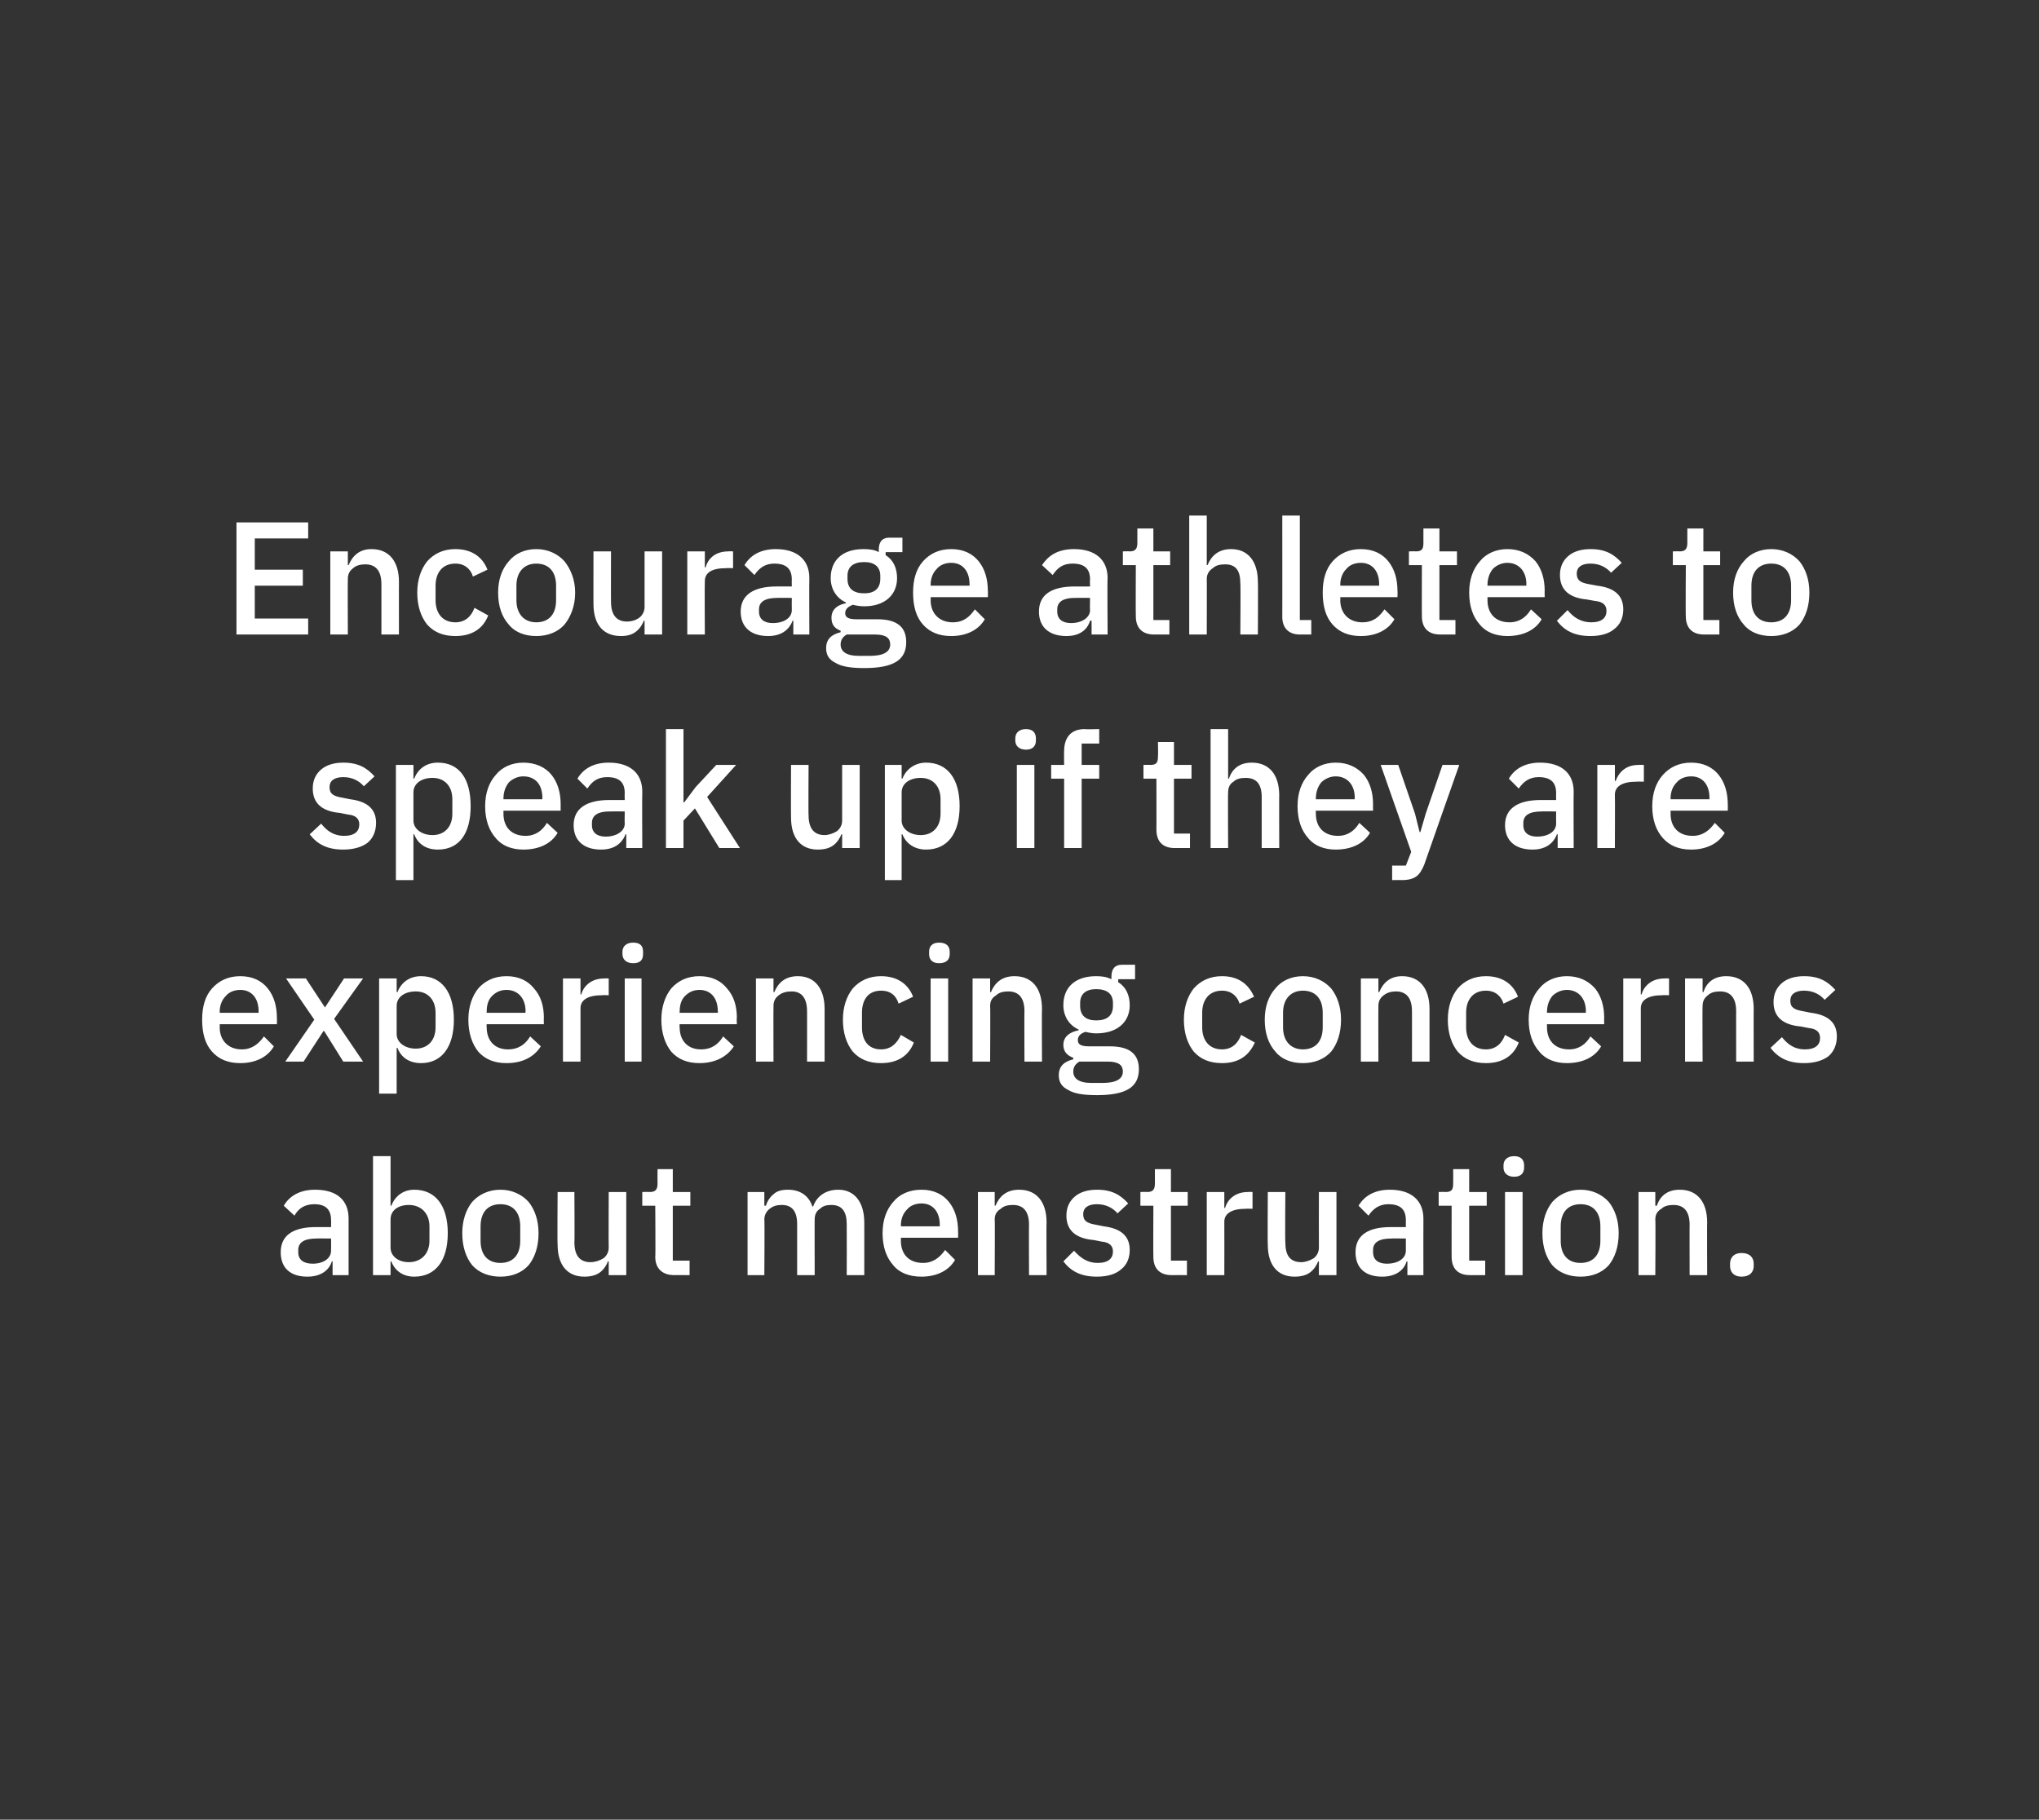 <?xml version="1.0" standalone="no"?><!DOCTYPE svg PUBLIC "-//W3C//DTD SVG 1.1//EN" "http://www.w3.org/Graphics/SVG/1.1/DTD/svg11.dtd"><svg xmlns="http://www.w3.org/2000/svg" version="1.1" width="267.3px" height="238.6px" viewBox="0 -1 267.3 238.6" style="top:-1px"><rect x="0" y="-1" width="267.3" height="238.6" fill="#333333" stroke="none"/>  <desc>Encourage athletes to speak up if they are experiencing concerns about menstruation.</desc>  <defs/>  <g id="Polygon181853">    <path d="M 45.7 158.8 C 45.71 158.84 45.7 166.2 45.7 166.2 L 43.6 166.2 L 43.6 164.4 C 43.6 164.4 43.5 164.36 43.5 164.4 C 43.1 165.7 41.9 166.4 40.3 166.4 C 38 166.4 36.8 165.2 36.8 163.2 C 36.8 161 38.4 159.9 41.4 159.9 C 41.45 159.91 43.4 159.9 43.4 159.9 C 43.4 159.9 43.42 158.99 43.4 159 C 43.4 157.6 42.7 156.9 41.2 156.9 C 39.9 156.9 39.1 157.5 38.6 158.4 C 38.6 158.4 37.2 157.1 37.2 157.1 C 37.9 155.9 39.2 155 41.3 155 C 44.2 155 45.7 156.4 45.7 158.8 Z M 43.4 161.4 C 43.4 161.4 41.49 161.38 41.5 161.4 C 39.9 161.4 39.1 161.9 39.1 162.9 C 39.1 162.9 39.1 163.2 39.1 163.2 C 39.1 164.2 39.8 164.7 41 164.7 C 42.4 164.7 43.4 164 43.4 163 C 43.42 162.96 43.4 161.4 43.4 161.4 Z M 48.9 166.2 L 51.2 166.2 L 51.2 164.4 C 51.2 164.4 51.27 164.38 51.3 164.4 C 51.8 165.7 52.9 166.4 54.3 166.4 C 57.1 166.4 58.7 164.3 58.7 160.7 C 58.7 157.1 57.1 155 54.3 155 C 52.9 155 51.8 155.8 51.3 157.1 C 51.27 157.08 51.2 157.1 51.2 157.1 L 51.2 150.6 L 48.9 150.6 L 48.9 166.2 Z M 51.2 162.6 C 51.2 162.6 51.2 158.9 51.2 158.9 C 51.2 157.7 52.2 157 53.6 157 C 55.2 157 56.3 158.1 56.3 159.8 C 56.3 159.8 56.3 161.7 56.3 161.7 C 56.3 163.4 55.2 164.5 53.6 164.5 C 52.2 164.5 51.2 163.7 51.2 162.6 Z M 69.3 164.9 C 70.1 163.9 70.6 162.5 70.6 160.7 C 70.6 159 70.1 157.6 69.3 156.6 C 68.4 155.6 67.1 155 65.6 155 C 64.1 155 62.8 155.6 61.9 156.6 C 61.1 157.6 60.6 159 60.6 160.7 C 60.6 162.5 61.1 163.9 61.9 164.9 C 62.8 165.9 64.1 166.4 65.6 166.4 C 67.1 166.4 68.4 165.9 69.3 164.9 Z M 63 161.7 C 63 161.7 63 159.8 63 159.8 C 63 157.9 64 156.9 65.6 156.9 C 67.2 156.9 68.2 157.9 68.2 159.8 C 68.2 159.8 68.2 161.7 68.2 161.7 C 68.2 163.6 67.2 164.6 65.6 164.6 C 64 164.6 63 163.6 63 161.7 Z M 79.8 166.2 L 82.1 166.2 L 82.1 155.3 L 79.8 155.3 C 79.8 155.3 79.77 162.58 79.8 162.6 C 79.8 163.2 79.5 163.7 79.1 164 C 78.6 164.3 78 164.5 77.4 164.5 C 76 164.5 75.3 163.6 75.3 161.9 C 75.34 161.93 75.3 155.3 75.3 155.3 L 73.1 155.3 C 73.1 155.3 73.05 162.22 73.1 162.2 C 73.1 164.9 74.4 166.4 76.6 166.4 C 77.5 166.4 78.2 166.2 78.7 165.8 C 79.2 165.4 79.5 164.9 79.7 164.4 C 79.69 164.38 79.8 164.4 79.8 164.4 L 79.8 166.2 Z M 90.4 166.2 L 90.4 164.3 L 88.2 164.3 L 88.2 157.1 L 90.5 157.1 L 90.5 155.3 L 88.2 155.3 L 88.2 152.3 L 86.2 152.3 C 86.2 152.3 86.18 154.2 86.2 154.2 C 86.2 155 85.9 155.3 85.2 155.3 C 85.17 155.27 84.2 155.3 84.2 155.3 L 84.2 157.1 L 85.9 157.1 C 85.9 157.1 85.95 163.82 85.9 163.8 C 85.9 165.3 86.8 166.2 88.4 166.2 C 88.36 166.19 90.4 166.2 90.4 166.2 Z M 100.2 166.2 C 100.2 166.2 100.25 158.86 100.2 158.9 C 100.2 158.3 100.5 157.8 100.9 157.5 C 101.4 157.1 101.9 157 102.5 157 C 103.8 157 104.5 157.8 104.5 159.5 C 104.49 159.53 104.5 166.2 104.5 166.2 L 106.8 166.2 C 106.8 166.2 106.78 158.86 106.8 158.9 C 106.8 158.3 107 157.8 107.5 157.5 C 107.9 157.1 108.4 157 109 157 C 110.4 157 111 157.9 111 159.5 C 111.02 159.53 111 166.2 111 166.2 L 113.3 166.2 C 113.3 166.2 113.31 159.26 113.3 159.3 C 113.3 156.6 112 155 109.9 155 C 108.1 155 107 156 106.6 157.2 C 106.6 157.2 106.5 157.2 106.5 157.2 C 106 155.7 104.8 155 103.3 155 C 102.4 155 101.8 155.2 101.4 155.6 C 100.9 156 100.6 156.5 100.4 157.1 C 100.35 157.08 100.2 157.1 100.2 157.1 L 100.2 155.3 L 98 155.3 L 98 166.2 L 100.2 166.2 Z M 125.2 164.2 C 125.2 164.2 123.9 162.9 123.9 162.9 C 123.2 163.9 122.3 164.6 121 164.6 C 119.1 164.6 118.1 163.4 118.1 161.7 C 118.12 161.67 118.1 161.3 118.1 161.3 L 125.6 161.3 C 125.6 161.3 125.61 160.46 125.6 160.5 C 125.6 158.9 125.2 157.6 124.4 156.6 C 123.6 155.6 122.4 155 120.8 155 C 119.2 155 117.9 155.6 117.1 156.6 C 116.2 157.6 115.7 159 115.7 160.7 C 115.7 162.5 116.2 163.9 117.1 164.9 C 117.9 165.9 119.2 166.4 120.8 166.4 C 122.8 166.4 124.4 165.6 125.2 164.2 Z M 123.2 159.6 C 123.2 159.6 123.2 159.8 123.2 159.8 L 118.1 159.8 C 118.1 159.8 118.12 159.66 118.1 159.7 C 118.1 158.8 118.4 158.1 118.9 157.6 C 119.3 157.1 120 156.8 120.8 156.8 C 122.3 156.8 123.2 157.9 123.2 159.6 Z M 130.4 166.2 C 130.4 166.2 130.44 158.88 130.4 158.9 C 130.4 158.2 130.7 157.8 131.2 157.5 C 131.6 157.1 132.2 157 132.8 157 C 134.2 157 134.9 157.9 134.9 159.6 C 134.87 159.55 134.9 166.2 134.9 166.2 L 137.2 166.2 C 137.2 166.2 137.16 159.26 137.2 159.3 C 137.2 156.6 135.9 155 133.6 155 C 131.9 155 131 155.9 130.5 157.1 C 130.55 157.08 130.4 157.1 130.4 157.1 L 130.4 155.3 L 128.2 155.3 L 128.2 166.2 L 130.4 166.2 Z M 146.9 165.5 C 147.7 164.9 148.1 164 148.1 162.9 C 148.1 161.2 147.1 160.1 144.7 159.8 C 144.7 159.8 143.7 159.6 143.7 159.6 C 142.5 159.4 142 159.1 142 158.2 C 142 157.4 142.6 156.9 143.8 156.9 C 145 156.9 145.9 157.4 146.5 158.1 C 146.5 158.1 147.9 156.8 147.9 156.8 C 146.9 155.7 145.8 155 143.8 155 C 142.6 155 141.6 155.3 140.9 155.9 C 140.2 156.5 139.8 157.3 139.8 158.4 C 139.8 160.4 141.1 161.4 143.4 161.6 C 143.4 161.6 144.4 161.8 144.4 161.8 C 145.5 161.9 145.9 162.4 145.9 163.1 C 145.9 164 145.3 164.6 143.9 164.6 C 142.6 164.6 141.7 164 140.8 163 C 140.8 163 139.4 164.4 139.4 164.4 C 140.4 165.7 141.7 166.4 143.8 166.4 C 145.1 166.4 146.2 166.1 146.9 165.5 Z M 155.6 166.2 L 155.6 164.3 L 153.5 164.3 L 153.5 157.1 L 155.7 157.1 L 155.7 155.3 L 153.5 155.3 L 153.5 152.3 L 151.4 152.3 C 151.4 152.3 151.4 154.2 151.4 154.2 C 151.4 155 151.1 155.3 150.4 155.3 C 150.39 155.27 149.5 155.3 149.5 155.3 L 149.5 157.1 L 151.2 157.1 C 151.2 157.1 151.17 163.82 151.2 163.8 C 151.2 165.3 152 166.2 153.6 166.2 C 153.59 166.19 155.6 166.2 155.6 166.2 Z M 160.5 166.2 C 160.5 166.2 160.52 159.22 160.5 159.2 C 160.5 158.1 161.5 157.5 163.3 157.5 C 163.33 157.47 164.2 157.5 164.2 157.5 L 164.2 155.3 C 164.2 155.3 163.62 155.27 163.6 155.3 C 161.9 155.3 160.9 156.3 160.6 157.4 C 160.62 157.37 160.5 157.4 160.5 157.4 L 160.5 155.3 L 158.2 155.3 L 158.2 166.2 L 160.5 166.2 Z M 172.9 166.2 L 175.2 166.2 L 175.2 155.3 L 172.9 155.3 C 172.9 155.3 172.88 162.58 172.9 162.6 C 172.9 163.2 172.6 163.7 172.2 164 C 171.7 164.3 171.1 164.5 170.6 164.5 C 169.1 164.5 168.5 163.6 168.5 161.9 C 168.45 161.93 168.5 155.3 168.5 155.3 L 166.2 155.3 C 166.2 155.3 166.16 162.22 166.2 162.2 C 166.2 164.9 167.5 166.4 169.7 166.4 C 170.6 166.4 171.3 166.2 171.8 165.8 C 172.3 165.4 172.6 164.9 172.8 164.4 C 172.8 164.38 172.9 164.4 172.9 164.4 L 172.9 166.2 Z M 186.6 158.8 C 186.58 158.84 186.6 166.2 186.6 166.2 L 184.5 166.2 L 184.5 164.4 C 184.5 164.4 184.37 164.36 184.4 164.4 C 184 165.7 182.8 166.4 181.2 166.4 C 178.9 166.4 177.7 165.2 177.7 163.2 C 177.7 161 179.3 159.9 182.3 159.9 C 182.31 159.91 184.3 159.9 184.3 159.9 C 184.3 159.9 184.29 158.99 184.3 159 C 184.3 157.6 183.6 156.9 182 156.9 C 180.8 156.9 180 157.5 179.4 158.4 C 179.4 158.4 178.1 157.1 178.1 157.1 C 178.8 155.9 180.1 155 182.2 155 C 185 155 186.6 156.4 186.6 158.8 Z M 184.3 161.4 C 184.3 161.4 182.35 161.38 182.4 161.4 C 180.8 161.4 180 161.9 180 162.9 C 180 162.9 180 163.2 180 163.2 C 180 164.2 180.7 164.7 181.8 164.7 C 183.3 164.7 184.3 164 184.3 163 C 184.29 162.96 184.3 161.4 184.3 161.4 Z M 194.7 166.2 L 194.7 164.3 L 192.6 164.3 L 192.6 157.1 L 194.9 157.1 L 194.9 155.3 L 192.6 155.3 L 192.6 152.3 L 190.5 152.3 C 190.5 152.3 190.52 154.2 190.5 154.2 C 190.5 155 190.3 155.3 189.5 155.3 C 189.52 155.27 188.6 155.3 188.6 155.3 L 188.6 157.1 L 190.3 157.1 C 190.3 157.1 190.29 163.82 190.3 163.8 C 190.3 165.3 191.1 166.2 192.7 166.2 C 192.71 166.19 194.7 166.2 194.7 166.2 Z M 199.8 152.1 C 199.8 152.1 199.8 151.8 199.8 151.8 C 199.8 151.1 199.4 150.6 198.5 150.6 C 197.6 150.6 197.1 151.1 197.1 151.8 C 197.1 151.8 197.1 152.1 197.1 152.1 C 197.1 152.8 197.6 153.3 198.5 153.3 C 199.4 153.3 199.8 152.8 199.8 152.1 Z M 197.3 166.2 L 199.6 166.2 L 199.6 155.3 L 197.3 155.3 L 197.3 166.2 Z M 210.9 164.9 C 211.7 163.9 212.2 162.5 212.2 160.7 C 212.2 159 211.7 157.6 210.9 156.6 C 210 155.6 208.7 155 207.2 155 C 205.7 155 204.4 155.6 203.5 156.6 C 202.7 157.6 202.2 159 202.2 160.7 C 202.2 162.5 202.7 163.9 203.5 164.9 C 204.4 165.9 205.7 166.4 207.2 166.4 C 208.7 166.4 210 165.9 210.9 164.9 Z M 204.6 161.7 C 204.6 161.7 204.6 159.8 204.6 159.8 C 204.6 157.9 205.6 156.9 207.2 156.9 C 208.8 156.9 209.8 157.9 209.8 159.8 C 209.8 159.8 209.8 161.7 209.8 161.7 C 209.8 163.6 208.8 164.6 207.2 164.6 C 205.6 164.6 204.6 163.6 204.6 161.7 Z M 217 166.2 C 217 166.2 217.05 158.88 217 158.9 C 217 158.2 217.3 157.8 217.8 157.5 C 218.2 157.1 218.8 157 219.4 157 C 220.8 157 221.5 157.9 221.5 159.6 C 221.48 159.55 221.5 166.2 221.5 166.2 L 223.8 166.2 C 223.8 166.2 223.77 159.26 223.8 159.3 C 223.8 156.6 222.5 155 220.2 155 C 218.5 155 217.6 155.9 217.2 157.1 C 217.15 157.08 217 157.1 217 157.1 L 217 155.3 L 214.8 155.3 L 214.8 166.2 L 217 166.2 Z M 229.9 165 C 229.9 165 229.9 164.7 229.9 164.7 C 229.9 163.9 229.4 163.3 228.3 163.3 C 227.3 163.3 226.8 163.9 226.8 164.7 C 226.8 164.7 226.8 165 226.8 165 C 226.8 165.8 227.3 166.4 228.3 166.4 C 229.4 166.4 229.9 165.8 229.9 165 Z " stroke="none" fill="#fff"/>  </g>  <g id="Polygon181852">    <path d="M 35.9 136.2 C 35.9 136.2 34.6 134.9 34.6 134.9 C 33.9 135.9 33 136.6 31.7 136.6 C 29.9 136.6 28.8 135.4 28.8 133.7 C 28.83 133.67 28.8 133.3 28.8 133.3 L 36.3 133.3 C 36.3 133.3 36.32 132.46 36.3 132.5 C 36.3 130.9 35.9 129.6 35.1 128.6 C 34.3 127.6 33.1 127 31.5 127 C 29.9 127 28.7 127.6 27.8 128.6 C 26.9 129.6 26.5 131 26.5 132.7 C 26.5 134.5 26.9 135.9 27.8 136.9 C 28.7 137.9 29.9 138.4 31.5 138.4 C 33.5 138.4 35.1 137.6 35.9 136.2 Z M 33.9 131.6 C 33.91 131.6 33.9 131.8 33.9 131.8 L 28.8 131.8 C 28.8 131.8 28.83 131.66 28.8 131.7 C 28.8 130.8 29.1 130.1 29.6 129.6 C 30 129.1 30.7 128.8 31.5 128.8 C 33 128.8 33.9 129.9 33.9 131.6 Z M 39.8 138.2 L 42.4 134.2 L 42.5 134.2 L 45 138.2 L 47.6 138.2 L 43.8 132.6 L 47.6 127.3 L 45.1 127.3 L 42.6 131.1 L 42.6 131.1 L 40.1 127.3 L 37.5 127.3 L 41.2 132.7 L 37.4 138.2 L 39.8 138.2 Z M 49.7 142.4 L 52 142.4 L 52 136.4 C 52 136.4 52.09 136.38 52.1 136.4 C 52.6 137.7 53.7 138.4 55.2 138.4 C 57.9 138.4 59.5 136.3 59.5 132.7 C 59.5 129.1 57.9 127 55.2 127 C 53.7 127 52.6 127.8 52.1 129.1 C 52.09 129.08 52 129.1 52 129.1 L 52 127.3 L 49.7 127.3 L 49.7 142.4 Z M 52 134.6 C 52 134.6 52 130.9 52 130.9 C 52 129.7 53.1 129 54.5 129 C 56.1 129 57.1 130.1 57.1 131.8 C 57.1 131.8 57.1 133.7 57.1 133.7 C 57.1 135.4 56.1 136.5 54.5 136.5 C 53.1 136.5 52 135.7 52 134.6 Z M 70.9 136.2 C 70.9 136.2 69.5 134.9 69.5 134.9 C 68.9 135.9 68 136.6 66.6 136.6 C 64.8 136.6 63.8 135.4 63.8 133.7 C 63.77 133.67 63.8 133.3 63.8 133.3 L 71.3 133.3 C 71.3 133.3 71.27 132.46 71.3 132.5 C 71.3 130.9 70.9 129.6 70 128.6 C 69.2 127.6 68 127 66.4 127 C 64.8 127 63.6 127.6 62.7 128.6 C 61.9 129.6 61.4 131 61.4 132.7 C 61.4 134.5 61.9 135.9 62.7 136.9 C 63.6 137.9 64.8 138.4 66.4 138.4 C 68.5 138.4 70 137.6 70.9 136.2 Z M 68.9 131.6 C 68.85 131.6 68.9 131.8 68.9 131.8 L 63.8 131.8 C 63.8 131.8 63.77 131.66 63.8 131.7 C 63.8 130.8 64 130.1 64.5 129.6 C 65 129.1 65.6 128.8 66.4 128.8 C 67.9 128.8 68.9 129.9 68.9 131.6 Z M 76.1 138.2 C 76.1 138.2 76.1 131.22 76.1 131.2 C 76.1 130.1 77.1 129.5 78.9 129.5 C 78.91 129.47 79.8 129.5 79.8 129.5 L 79.8 127.3 C 79.8 127.3 79.2 127.27 79.2 127.3 C 77.5 127.3 76.5 128.3 76.2 129.4 C 76.2 129.37 76.1 129.4 76.1 129.4 L 76.1 127.3 L 73.8 127.3 L 73.8 138.2 L 76.1 138.2 Z M 84.3 124.1 C 84.3 124.1 84.3 123.8 84.3 123.8 C 84.3 123.1 84 122.6 83 122.6 C 82.1 122.6 81.6 123.1 81.6 123.8 C 81.6 123.8 81.6 124.1 81.6 124.1 C 81.6 124.8 82.1 125.3 83 125.3 C 84 125.3 84.3 124.8 84.3 124.1 Z M 81.9 138.2 L 84.1 138.2 L 84.1 127.3 L 81.9 127.3 L 81.9 138.2 Z M 96.2 136.2 C 96.2 136.2 94.8 134.9 94.8 134.9 C 94.2 135.9 93.3 136.6 91.9 136.6 C 90.1 136.6 89.1 135.4 89.1 133.7 C 89.05 133.67 89.1 133.3 89.1 133.3 L 96.6 133.3 C 96.6 133.3 96.55 132.46 96.6 132.5 C 96.6 130.9 96.2 129.6 95.3 128.6 C 94.5 127.6 93.3 127 91.7 127 C 90.1 127 88.9 127.6 88 128.6 C 87.2 129.6 86.7 131 86.7 132.7 C 86.7 134.5 87.2 135.9 88 136.9 C 88.9 137.9 90.1 138.4 91.7 138.4 C 93.7 138.4 95.3 137.6 96.2 136.2 Z M 94.1 131.6 C 94.14 131.6 94.1 131.8 94.1 131.8 L 89.1 131.8 C 89.1 131.8 89.05 131.66 89.1 131.7 C 89.1 130.8 89.3 130.1 89.8 129.6 C 90.3 129.1 90.9 128.8 91.7 128.8 C 93.2 128.8 94.1 129.9 94.1 131.6 Z M 101.4 138.2 C 101.4 138.2 101.38 130.88 101.4 130.9 C 101.4 130.2 101.7 129.8 102.1 129.5 C 102.6 129.1 103.2 129 103.8 129 C 105.1 129 105.8 129.9 105.8 131.6 C 105.81 131.55 105.8 138.2 105.8 138.2 L 108.1 138.2 C 108.1 138.2 108.1 131.26 108.1 131.3 C 108.1 128.6 106.8 127 104.6 127 C 102.9 127 102 127.9 101.5 129.1 C 101.49 129.08 101.4 129.1 101.4 129.1 L 101.4 127.3 L 99.1 127.3 L 99.1 138.2 L 101.4 138.2 Z M 119.8 135.7 C 119.8 135.7 118.1 134.7 118.1 134.7 C 117.6 135.8 116.8 136.6 115.5 136.6 C 113.8 136.6 113 135.4 113 133.7 C 113 133.7 113 131.8 113 131.8 C 113 130.1 113.8 128.9 115.5 128.9 C 116.8 128.9 117.5 129.6 117.8 130.6 C 117.8 130.6 119.7 129.7 119.7 129.7 C 119.1 128.1 117.7 127 115.5 127 C 113.9 127 112.7 127.6 111.8 128.6 C 111 129.6 110.5 131 110.5 132.7 C 110.5 134.5 111 135.9 111.8 136.9 C 112.7 137.9 113.9 138.4 115.5 138.4 C 117.6 138.4 119.1 137.5 119.8 135.7 Z M 124.5 124.1 C 124.5 124.1 124.5 123.8 124.5 123.8 C 124.5 123.1 124.1 122.6 123.1 122.6 C 122.2 122.6 121.8 123.1 121.8 123.8 C 121.8 123.8 121.8 124.1 121.8 124.1 C 121.8 124.8 122.2 125.3 123.1 125.3 C 124.1 125.3 124.5 124.8 124.5 124.1 Z M 122 138.2 L 124.3 138.2 L 124.3 127.3 L 122 127.3 L 122 138.2 Z M 129.8 138.2 C 129.8 138.2 129.84 130.88 129.8 130.9 C 129.8 130.2 130.1 129.8 130.6 129.5 C 131 129.1 131.6 129 132.2 129 C 133.6 129 134.3 129.9 134.3 131.6 C 134.27 131.55 134.3 138.2 134.3 138.2 L 136.6 138.2 C 136.6 138.2 136.56 131.26 136.6 131.3 C 136.6 128.6 135.3 127 133 127 C 131.3 127 130.4 127.9 129.9 129.1 C 129.94 129.08 129.8 129.1 129.8 129.1 L 129.8 127.3 L 127.5 127.3 L 127.5 138.2 L 129.8 138.2 Z M 145.5 136.2 C 145.5 136.2 142.8 136.2 142.8 136.2 C 141.8 136.2 141.3 136 141.3 135.4 C 141.3 134.8 141.7 134.5 142.3 134.3 C 142.7 134.4 143.2 134.5 143.7 134.5 C 146.5 134.5 148.1 133 148.1 130.8 C 148.1 129.5 147.6 128.4 146.6 127.8 C 146.57 127.79 146.6 127.4 146.6 127.4 L 148.8 127.4 L 148.8 125.5 C 148.8 125.5 147.12 125.51 147.1 125.5 C 146.1 125.5 145.7 126.1 145.7 127.1 C 145.7 127.1 145.7 127.4 145.7 127.4 C 145.1 127.1 144.5 127 143.7 127 C 140.9 127 139.4 128.5 139.4 130.8 C 139.4 132.2 140.1 133.4 141.4 134 C 141.4 134 141.4 134.1 141.4 134.1 C 140.3 134.3 139.4 134.9 139.4 136 C 139.4 136.9 139.9 137.4 140.7 137.7 C 140.7 137.7 140.7 137.9 140.7 137.9 C 139.5 138.2 138.8 138.8 138.8 140 C 138.8 140.9 139.2 141.5 140 141.9 C 140.8 142.4 142 142.6 143.8 142.6 C 147.7 142.6 149.3 141.5 149.3 139.2 C 149.3 137.3 148.2 136.2 145.5 136.2 Z M 144.5 141 C 144.5 141 143.1 141 143.1 141 C 141.4 141 140.7 140.4 140.7 139.5 C 140.7 138.9 141 138.5 141.5 138.2 C 141.5 138.2 145.2 138.2 145.2 138.2 C 146.7 138.2 147.2 138.7 147.2 139.5 C 147.2 140.5 146.3 141 144.5 141 Z M 141.6 130.9 C 141.6 130.9 141.6 130.5 141.6 130.5 C 141.6 129.3 142.4 128.7 143.7 128.7 C 145.1 128.7 145.9 129.3 145.9 130.5 C 145.9 130.5 145.9 130.9 145.9 130.9 C 145.9 132.2 145.1 132.8 143.7 132.8 C 142.4 132.8 141.6 132.2 141.6 130.9 Z M 164.5 135.7 C 164.5 135.7 162.7 134.7 162.7 134.7 C 162.3 135.8 161.5 136.6 160.2 136.6 C 158.5 136.6 157.6 135.4 157.6 133.7 C 157.6 133.7 157.6 131.8 157.6 131.8 C 157.6 130.1 158.5 128.9 160.2 128.9 C 161.4 128.9 162.2 129.6 162.5 130.6 C 162.5 130.6 164.4 129.7 164.4 129.7 C 163.7 128.1 162.4 127 160.2 127 C 158.6 127 157.4 127.6 156.5 128.6 C 155.7 129.6 155.2 131 155.2 132.7 C 155.2 134.5 155.7 135.9 156.5 136.9 C 157.4 137.9 158.6 138.4 160.2 138.4 C 162.3 138.4 163.7 137.5 164.5 135.7 Z M 174.5 136.9 C 175.3 135.9 175.8 134.5 175.8 132.7 C 175.8 131 175.3 129.6 174.5 128.6 C 173.6 127.6 172.3 127 170.8 127 C 169.3 127 168 127.6 167.2 128.6 C 166.3 129.6 165.8 131 165.8 132.7 C 165.8 134.5 166.3 135.9 167.2 136.9 C 168 137.9 169.3 138.4 170.8 138.4 C 172.3 138.4 173.6 137.9 174.5 136.9 Z M 168.2 133.7 C 168.2 133.7 168.2 131.8 168.2 131.8 C 168.2 129.9 169.3 128.9 170.8 128.9 C 172.4 128.9 173.4 129.9 173.4 131.8 C 173.4 131.8 173.4 133.7 173.4 133.7 C 173.4 135.6 172.4 136.6 170.8 136.6 C 169.3 136.6 168.2 135.6 168.2 133.7 Z M 180.7 138.2 C 180.7 138.2 180.68 130.88 180.7 130.9 C 180.7 130.2 181 129.8 181.4 129.5 C 181.9 129.1 182.5 129 183 129 C 184.4 129 185.1 129.9 185.1 131.6 C 185.11 131.55 185.1 138.2 185.1 138.2 L 187.4 138.2 C 187.4 138.2 187.4 131.26 187.4 131.3 C 187.4 128.6 186.1 127 183.8 127 C 182.2 127 181.3 127.9 180.8 129.1 C 180.78 129.08 180.7 129.1 180.7 129.1 L 180.7 127.3 L 178.4 127.3 L 178.4 138.2 L 180.7 138.2 Z M 199.1 135.7 C 199.1 135.7 197.3 134.7 197.3 134.7 C 196.9 135.8 196.1 136.6 194.8 136.6 C 193.1 136.6 192.2 135.4 192.2 133.7 C 192.2 133.7 192.2 131.8 192.2 131.8 C 192.2 130.1 193.1 128.9 194.8 128.9 C 196 128.9 196.8 129.6 197.1 130.6 C 197.1 130.6 199 129.7 199 129.7 C 198.4 128.1 197 127 194.8 127 C 193.2 127 192 127.6 191.1 128.6 C 190.3 129.6 189.8 131 189.8 132.7 C 189.8 134.5 190.3 135.9 191.1 136.9 C 192 137.9 193.2 138.4 194.8 138.4 C 196.9 138.4 198.4 137.5 199.1 135.7 Z M 209.9 136.2 C 209.9 136.2 208.5 134.9 208.5 134.9 C 207.9 135.9 207 136.6 205.7 136.6 C 203.8 136.6 202.8 135.4 202.8 133.7 C 202.79 133.67 202.8 133.3 202.8 133.3 L 210.3 133.3 C 210.3 133.3 210.28 132.46 210.3 132.5 C 210.3 130.9 209.9 129.6 209.1 128.6 C 208.2 127.6 207 127 205.4 127 C 203.9 127 202.6 127.6 201.8 128.6 C 200.9 129.6 200.4 131 200.4 132.7 C 200.4 134.5 200.9 135.9 201.8 136.9 C 202.6 137.9 203.9 138.4 205.4 138.4 C 207.5 138.4 209.1 137.6 209.9 136.2 Z M 207.9 131.6 C 207.87 131.6 207.9 131.8 207.9 131.8 L 202.8 131.8 C 202.8 131.8 202.79 131.66 202.8 131.7 C 202.8 130.8 203.1 130.1 203.5 129.6 C 204 129.1 204.7 128.8 205.4 128.8 C 206.9 128.8 207.9 129.9 207.9 131.6 Z M 215.1 138.2 C 215.1 138.2 215.11 131.22 215.1 131.2 C 215.1 130.1 216.1 129.5 217.9 129.5 C 217.93 129.47 218.8 129.5 218.8 129.5 L 218.8 127.3 C 218.8 127.3 218.22 127.27 218.2 127.3 C 216.5 127.3 215.5 128.3 215.2 129.4 C 215.22 129.37 215.1 129.4 215.1 129.4 L 215.1 127.3 L 212.8 127.3 L 212.8 138.2 L 215.1 138.2 Z M 223.2 138.2 C 223.2 138.2 223.16 130.88 223.2 130.9 C 223.2 130.2 223.5 129.8 223.9 129.5 C 224.3 129.1 224.9 129 225.5 129 C 226.9 129 227.6 129.9 227.6 131.6 C 227.59 131.55 227.6 138.2 227.6 138.2 L 229.9 138.2 C 229.9 138.2 229.88 131.26 229.9 131.3 C 229.9 128.6 228.6 127 226.3 127 C 224.6 127 223.7 127.9 223.3 129.1 C 223.26 129.08 223.2 129.1 223.2 129.1 L 223.2 127.3 L 220.9 127.3 L 220.9 138.2 L 223.2 138.2 Z M 239.7 137.5 C 240.4 136.9 240.8 136 240.8 134.9 C 240.8 133.2 239.8 132.1 237.4 131.8 C 237.4 131.8 236.4 131.6 236.4 131.6 C 235.2 131.4 234.7 131.1 234.7 130.2 C 234.7 129.4 235.3 128.9 236.5 128.9 C 237.7 128.9 238.6 129.4 239.2 130.1 C 239.2 130.1 240.6 128.8 240.6 128.8 C 239.6 127.7 238.5 127 236.5 127 C 235.3 127 234.3 127.3 233.6 127.9 C 232.9 128.5 232.5 129.3 232.5 130.4 C 232.5 132.4 233.8 133.4 236.1 133.6 C 236.1 133.6 237.1 133.8 237.1 133.8 C 238.2 133.9 238.6 134.4 238.6 135.1 C 238.6 136 238 136.6 236.6 136.6 C 235.3 136.6 234.4 136 233.6 135 C 233.6 135 232.1 136.4 232.1 136.4 C 233.1 137.7 234.4 138.4 236.5 138.4 C 237.8 138.4 238.9 138.1 239.7 137.5 Z " stroke="none" fill="#fff"/>  </g>  <g id="Polygon181851">    <path d="M 48.2 109.5 C 48.9 108.9 49.3 108 49.3 106.9 C 49.3 105.2 48.3 104.1 45.9 103.8 C 45.9 103.8 44.9 103.6 44.9 103.6 C 43.7 103.4 43.2 103.1 43.2 102.2 C 43.2 101.4 43.8 100.9 45 100.9 C 46.2 100.9 47.1 101.4 47.7 102.1 C 47.7 102.1 49.1 100.8 49.1 100.8 C 48.1 99.7 47 99 45 99 C 43.8 99 42.8 99.3 42.1 99.9 C 41.4 100.5 41 101.3 41 102.4 C 41 104.4 42.3 105.4 44.6 105.6 C 44.6 105.6 45.6 105.8 45.6 105.8 C 46.7 105.9 47.1 106.4 47.1 107.1 C 47.1 108 46.5 108.6 45.1 108.6 C 43.8 108.6 42.9 108 42.1 107 C 42.1 107 40.6 108.4 40.6 108.4 C 41.6 109.7 42.9 110.4 45 110.4 C 46.3 110.4 47.4 110.1 48.2 109.5 Z M 51.9 114.4 L 54.2 114.4 L 54.2 108.4 C 54.2 108.4 54.32 108.38 54.3 108.4 C 54.8 109.7 55.9 110.4 57.4 110.4 C 60.2 110.4 61.7 108.3 61.7 104.7 C 61.7 101.1 60.2 99 57.4 99 C 55.9 99 54.8 99.8 54.3 101.1 C 54.32 101.08 54.2 101.1 54.2 101.1 L 54.2 99.3 L 51.9 99.3 L 51.9 114.4 Z M 54.2 106.6 C 54.2 106.6 54.2 102.9 54.2 102.9 C 54.2 101.7 55.3 101 56.7 101 C 58.3 101 59.3 102.1 59.3 103.8 C 59.3 103.8 59.3 105.7 59.3 105.7 C 59.3 107.4 58.3 108.5 56.7 108.5 C 55.3 108.5 54.2 107.7 54.2 106.6 Z M 73.1 108.2 C 73.1 108.2 71.7 106.9 71.7 106.9 C 71.1 107.9 70.2 108.6 68.9 108.6 C 67 108.6 66 107.4 66 105.7 C 66 105.67 66 105.3 66 105.3 L 73.5 105.3 C 73.5 105.3 73.49 104.46 73.5 104.5 C 73.5 102.9 73.1 101.6 72.3 100.6 C 71.5 99.6 70.2 99 68.6 99 C 67.1 99 65.8 99.6 65 100.6 C 64.1 101.6 63.6 103 63.6 104.7 C 63.6 106.5 64.1 107.9 65 108.9 C 65.8 109.9 67.1 110.4 68.6 110.4 C 70.7 110.4 72.3 109.6 73.1 108.2 Z M 71.1 103.6 C 71.08 103.6 71.1 103.8 71.1 103.8 L 66 103.8 C 66 103.8 66 103.66 66 103.7 C 66 102.8 66.3 102.1 66.7 101.6 C 67.2 101.1 67.9 100.8 68.6 100.8 C 70.2 100.8 71.1 101.9 71.1 103.6 Z M 84.2 102.8 C 84.16 102.84 84.2 110.2 84.2 110.2 L 82.1 110.2 L 82.1 108.4 C 82.1 108.4 81.96 108.36 82 108.4 C 81.5 109.7 80.4 110.4 78.8 110.4 C 76.5 110.4 75.2 109.2 75.2 107.2 C 75.2 105 76.9 103.9 79.9 103.9 C 79.9 103.91 81.9 103.9 81.9 103.9 C 81.9 103.9 81.87 102.99 81.9 103 C 81.9 101.6 81.2 100.9 79.6 100.9 C 78.3 100.9 77.6 101.5 77 102.4 C 77 102.4 75.7 101.1 75.7 101.1 C 76.4 99.9 77.7 99 79.8 99 C 82.6 99 84.2 100.4 84.2 102.8 Z M 81.9 105.4 C 81.9 105.4 79.94 105.38 79.9 105.4 C 78.4 105.4 77.6 105.9 77.6 106.9 C 77.6 106.9 77.6 107.2 77.6 107.2 C 77.6 108.2 78.3 108.7 79.4 108.7 C 80.8 108.7 81.9 108 81.9 107 C 81.87 106.96 81.9 105.4 81.9 105.4 Z M 87.3 110.2 L 89.6 110.2 L 89.6 106.6 L 91.1 105 L 94.3 110.2 L 97 110.2 L 92.7 103.5 L 96.5 99.3 L 93.9 99.3 L 91.2 102.2 L 89.7 104.2 L 89.6 104.2 L 89.6 94.6 L 87.3 94.6 L 87.3 110.2 Z M 110.4 110.2 L 112.7 110.2 L 112.7 99.3 L 110.4 99.3 C 110.4 99.3 110.39 106.58 110.4 106.6 C 110.4 107.2 110.1 107.7 109.7 108 C 109.2 108.3 108.6 108.5 108.1 108.5 C 106.7 108.5 106 107.6 106 105.9 C 105.96 105.93 106 99.3 106 99.3 L 103.7 99.3 C 103.7 99.3 103.67 106.22 103.7 106.2 C 103.7 108.9 105 110.4 107.2 110.4 C 108.1 110.4 108.8 110.2 109.3 109.8 C 109.8 109.4 110.1 108.9 110.3 108.4 C 110.3 108.38 110.4 108.4 110.4 108.4 L 110.4 110.2 Z M 116 114.4 L 118.2 114.4 L 118.2 108.4 C 118.2 108.4 118.35 108.38 118.3 108.4 C 118.8 109.7 120 110.4 121.4 110.4 C 124.2 110.4 125.8 108.3 125.8 104.7 C 125.8 101.1 124.2 99 121.4 99 C 120 99 118.8 99.8 118.3 101.1 C 118.35 101.08 118.2 101.1 118.2 101.1 L 118.2 99.3 L 116 99.3 L 116 114.4 Z M 118.2 106.6 C 118.2 106.6 118.2 102.9 118.2 102.9 C 118.2 101.7 119.3 101 120.7 101 C 122.3 101 123.3 102.1 123.3 103.8 C 123.3 103.8 123.3 105.7 123.3 105.7 C 123.3 107.4 122.3 108.5 120.7 108.5 C 119.3 108.5 118.2 107.7 118.2 106.6 Z M 135.8 96.1 C 135.8 96.1 135.8 95.8 135.8 95.8 C 135.8 95.1 135.4 94.6 134.5 94.6 C 133.6 94.6 133.1 95.1 133.1 95.8 C 133.1 95.8 133.1 96.1 133.1 96.1 C 133.1 96.8 133.6 97.3 134.5 97.3 C 135.4 97.3 135.8 96.8 135.8 96.1 Z M 133.3 110.2 L 135.6 110.2 L 135.6 99.3 L 133.3 99.3 L 133.3 110.2 Z M 139.5 110.2 L 141.8 110.2 L 141.8 101.1 L 144.1 101.1 L 144.1 99.3 L 141.8 99.3 L 141.8 96.5 L 144.1 96.5 L 144.1 94.6 C 144.1 94.6 142.25 94.65 142.2 94.6 C 140.4 94.6 139.5 95.7 139.5 97.5 C 139.47 97.46 139.5 99.3 139.5 99.3 L 137.8 99.3 L 137.8 101.1 L 139.5 101.1 L 139.5 110.2 Z M 156 110.2 L 156 108.3 L 153.9 108.3 L 153.9 101.1 L 156.2 101.1 L 156.2 99.3 L 153.9 99.3 L 153.9 96.3 L 151.8 96.3 C 151.8 96.3 151.84 98.2 151.8 98.2 C 151.8 99 151.6 99.3 150.8 99.3 C 150.83 99.27 149.9 99.3 149.9 99.3 L 149.9 101.1 L 151.6 101.1 C 151.6 101.1 151.61 107.82 151.6 107.8 C 151.6 109.3 152.4 110.2 154 110.2 C 154.03 110.19 156 110.2 156 110.2 Z M 158.7 110.2 L 161 110.2 C 161 110.2 160.96 102.86 161 102.9 C 161 102.3 161.2 101.8 161.7 101.5 C 162.1 101.1 162.7 101 163.3 101 C 164.7 101 165.4 101.8 165.4 103.5 C 165.39 103.53 165.4 110.2 165.4 110.2 L 167.7 110.2 C 167.7 110.2 167.68 103.26 167.7 103.3 C 167.7 100.6 166.4 99 164.1 99 C 162.4 99 161.5 99.9 161.1 101.1 C 161.06 101.08 161 101.1 161 101.1 L 161 94.6 L 158.7 94.6 L 158.7 110.2 Z M 179.6 108.2 C 179.6 108.2 178.2 106.9 178.2 106.9 C 177.6 107.9 176.7 108.6 175.4 108.6 C 173.5 108.6 172.5 107.4 172.5 105.7 C 172.48 105.67 172.5 105.3 172.5 105.3 L 180 105.3 C 180 105.3 179.98 104.46 180 104.5 C 180 102.9 179.6 101.6 178.8 100.6 C 177.9 99.6 176.7 99 175.1 99 C 173.6 99 172.3 99.6 171.5 100.6 C 170.6 101.6 170.1 103 170.1 104.7 C 170.1 106.5 170.6 107.9 171.5 108.9 C 172.3 109.9 173.6 110.4 175.1 110.4 C 177.2 110.4 178.8 109.6 179.6 108.2 Z M 177.6 103.6 C 177.57 103.6 177.6 103.8 177.6 103.8 L 172.5 103.8 C 172.5 103.8 172.48 103.66 172.5 103.7 C 172.5 102.8 172.8 102.1 173.2 101.6 C 173.7 101.1 174.4 100.8 175.1 100.8 C 176.6 100.8 177.6 101.9 177.6 103.6 Z M 186.9 105.7 L 186.2 108.1 L 186.1 108.1 L 185.5 105.7 L 183.3 99.3 L 181 99.3 L 185 110.7 L 184.3 112.5 L 182.5 112.5 L 182.5 114.4 C 182.5 114.4 183.82 114.39 183.8 114.4 C 184.7 114.4 185.3 114.2 185.7 113.9 C 186.1 113.6 186.4 113.1 186.7 112.4 C 186.7 112.35 191.3 99.3 191.3 99.3 L 189.1 99.3 L 186.9 105.7 Z M 206.3 102.8 C 206.27 102.84 206.3 110.2 206.3 110.2 L 204.2 110.2 L 204.2 108.4 C 204.2 108.4 204.07 108.36 204.1 108.4 C 203.6 109.7 202.5 110.4 200.9 110.4 C 198.6 110.4 197.3 109.2 197.3 107.2 C 197.3 105 199 103.9 202 103.9 C 202.01 103.91 204 103.9 204 103.9 C 204 103.9 203.98 102.99 204 103 C 204 101.6 203.3 100.9 201.7 100.9 C 200.5 100.9 199.7 101.5 199.1 102.4 C 199.1 102.4 197.8 101.1 197.8 101.1 C 198.5 99.9 199.8 99 201.9 99 C 204.7 99 206.3 100.4 206.3 102.8 Z M 204 105.4 C 204 105.4 202.05 105.38 202.1 105.4 C 200.5 105.4 199.7 105.9 199.7 106.9 C 199.7 106.9 199.7 107.2 199.7 107.2 C 199.7 108.2 200.4 108.7 201.5 108.7 C 203 108.7 204 108 204 107 C 203.98 106.96 204 105.4 204 105.4 Z M 211.7 110.2 C 211.7 110.2 211.73 103.22 211.7 103.2 C 211.7 102.1 212.7 101.5 214.5 101.5 C 214.55 101.47 215.5 101.5 215.5 101.5 L 215.5 99.3 C 215.5 99.3 214.84 99.27 214.8 99.3 C 213.1 99.3 212.2 100.3 211.8 101.4 C 211.84 101.37 211.7 101.4 211.7 101.4 L 211.7 99.3 L 209.4 99.3 L 209.4 110.2 L 211.7 110.2 Z M 226.1 108.2 C 226.1 108.2 224.8 106.9 224.8 106.9 C 224.1 107.9 223.2 108.6 221.9 108.6 C 220 108.6 219 107.4 219 105.7 C 219.02 105.67 219 105.3 219 105.3 L 226.5 105.3 C 226.5 105.3 226.52 104.46 226.5 104.5 C 226.5 102.9 226.1 101.6 225.3 100.6 C 224.5 99.6 223.3 99 221.7 99 C 220.1 99 218.9 99.6 218 100.6 C 217.1 101.6 216.6 103 216.6 104.7 C 216.6 106.5 217.1 107.9 218 108.9 C 218.9 109.9 220.1 110.4 221.7 110.4 C 223.7 110.4 225.3 109.6 226.1 108.2 Z M 224.1 103.6 C 224.1 103.6 224.1 103.8 224.1 103.8 L 219 103.8 C 219 103.8 219.02 103.66 219 103.7 C 219 102.8 219.3 102.1 219.8 101.6 C 220.2 101.1 220.9 100.8 221.7 100.8 C 223.2 100.8 224.1 101.9 224.1 103.6 Z " stroke="none" fill="#fff"/>  </g>  <g id="Polygon181850">    <path d="M 40.4 82.2 L 40.4 80.1 L 33.4 80.1 L 33.4 75.8 L 39.7 75.8 L 39.7 73.7 L 33.4 73.7 L 33.4 69.6 L 40.4 69.6 L 40.4 67.5 L 31 67.5 L 31 82.2 L 40.4 82.2 Z M 45.6 82.2 C 45.6 82.2 45.57 74.88 45.6 74.9 C 45.6 74.2 45.9 73.8 46.3 73.5 C 46.7 73.1 47.4 73 47.9 73 C 49.3 73 50 73.9 50 75.6 C 50 75.55 50 82.2 50 82.2 L 52.3 82.2 C 52.3 82.2 52.29 75.26 52.3 75.3 C 52.3 72.6 51 71 48.7 71 C 47.1 71 46.2 71.9 45.7 73.1 C 45.68 73.08 45.6 73.1 45.6 73.1 L 45.6 71.3 L 43.3 71.3 L 43.3 82.2 L 45.6 82.2 Z M 64 79.7 C 64 79.7 62.2 78.7 62.2 78.7 C 61.8 79.8 61 80.6 59.7 80.6 C 58 80.6 57.1 79.4 57.1 77.7 C 57.1 77.7 57.1 75.8 57.1 75.8 C 57.1 74.1 58 72.9 59.7 72.9 C 60.9 72.9 61.7 73.6 62 74.6 C 62 74.6 63.9 73.7 63.9 73.7 C 63.3 72.1 61.9 71 59.7 71 C 58.1 71 56.9 71.6 56 72.6 C 55.2 73.6 54.7 75 54.7 76.7 C 54.7 78.5 55.2 79.9 56 80.9 C 56.9 81.9 58.1 82.4 59.7 82.4 C 61.8 82.4 63.3 81.5 64 79.7 Z M 74 80.9 C 74.8 79.9 75.4 78.5 75.4 76.7 C 75.4 75 74.8 73.6 74 72.6 C 73.1 71.6 71.8 71 70.3 71 C 68.8 71 67.5 71.6 66.7 72.6 C 65.8 73.6 65.3 75 65.3 76.7 C 65.3 78.5 65.8 79.9 66.7 80.9 C 67.5 81.9 68.8 82.4 70.3 82.4 C 71.8 82.4 73.1 81.9 74 80.9 Z M 67.7 77.7 C 67.7 77.7 67.7 75.8 67.7 75.8 C 67.7 73.9 68.8 72.9 70.3 72.9 C 71.9 72.9 72.9 73.9 72.9 75.8 C 72.9 75.8 72.9 77.7 72.9 77.7 C 72.9 79.6 71.9 80.6 70.3 80.6 C 68.8 80.6 67.7 79.6 67.7 77.7 Z M 84.5 82.2 L 86.8 82.2 L 86.8 71.3 L 84.5 71.3 C 84.5 71.3 84.51 78.58 84.5 78.6 C 84.5 79.2 84.2 79.7 83.8 80 C 83.4 80.3 82.8 80.5 82.2 80.5 C 80.8 80.5 80.1 79.6 80.1 77.9 C 80.08 77.93 80.1 71.3 80.1 71.3 L 77.8 71.3 C 77.8 71.3 77.79 78.22 77.8 78.2 C 77.8 80.9 79.1 82.4 81.4 82.4 C 82.3 82.4 82.9 82.2 83.4 81.8 C 83.9 81.4 84.2 80.9 84.4 80.4 C 84.42 80.38 84.5 80.4 84.5 80.4 L 84.5 82.2 Z M 92.4 82.2 C 92.4 82.2 92.36 75.22 92.4 75.2 C 92.4 74.1 93.3 73.5 95.2 73.5 C 95.17 73.47 96.1 73.5 96.1 73.5 L 96.1 71.3 C 96.1 71.3 95.47 71.27 95.5 71.3 C 93.7 71.3 92.8 72.3 92.5 73.4 C 92.47 73.37 92.4 73.4 92.4 73.4 L 92.4 71.3 L 90.1 71.3 L 90.1 82.2 L 92.4 82.2 Z M 106.1 74.8 C 106.07 74.84 106.1 82.2 106.1 82.2 L 104 82.2 L 104 80.4 C 104 80.4 103.87 80.36 103.9 80.4 C 103.4 81.7 102.3 82.4 100.7 82.4 C 98.4 82.4 97.1 81.2 97.1 79.2 C 97.1 77 98.8 75.9 101.8 75.9 C 101.81 75.91 103.8 75.9 103.8 75.9 C 103.8 75.9 103.78 74.99 103.8 75 C 103.8 73.6 103.1 72.9 101.5 72.9 C 100.3 72.9 99.5 73.5 98.9 74.4 C 98.9 74.4 97.6 73.1 97.6 73.1 C 98.3 71.9 99.6 71 101.7 71 C 104.5 71 106.1 72.4 106.1 74.8 Z M 103.8 77.4 C 103.8 77.4 101.85 77.38 101.9 77.4 C 100.3 77.4 99.5 77.9 99.5 78.9 C 99.5 78.9 99.5 79.2 99.5 79.2 C 99.5 80.2 100.2 80.7 101.3 80.7 C 102.8 80.7 103.8 80 103.8 79 C 103.78 78.96 103.8 77.4 103.8 77.4 Z M 115 80.2 C 115 80.2 112.3 80.2 112.3 80.2 C 111.3 80.2 110.8 80 110.8 79.4 C 110.8 78.8 111.3 78.5 111.8 78.3 C 112.2 78.4 112.7 78.5 113.3 78.5 C 116 78.5 117.6 77 117.6 74.8 C 117.6 73.5 117.1 72.4 116.1 71.8 C 116.09 71.79 116.1 71.4 116.1 71.4 L 118.3 71.4 L 118.3 69.5 C 118.3 69.5 116.64 69.51 116.6 69.5 C 115.6 69.5 115.2 70.1 115.2 71.1 C 115.2 71.1 115.2 71.4 115.2 71.4 C 114.7 71.1 114 71 113.2 71 C 110.4 71 108.9 72.5 108.9 74.8 C 108.9 76.2 109.6 77.4 110.9 78 C 110.9 78 110.9 78.1 110.9 78.1 C 109.8 78.3 109 78.9 109 80 C 109 80.9 109.4 81.4 110.2 81.7 C 110.2 81.7 110.2 81.9 110.2 81.9 C 109 82.2 108.3 82.8 108.3 84 C 108.3 84.9 108.7 85.5 109.5 85.9 C 110.3 86.4 111.5 86.6 113.3 86.6 C 117.2 86.6 118.8 85.5 118.8 83.2 C 118.8 81.3 117.7 80.2 115 80.2 Z M 114 85 C 114 85 112.6 85 112.6 85 C 110.9 85 110.2 84.4 110.2 83.5 C 110.2 82.9 110.5 82.5 111 82.2 C 111 82.2 114.7 82.2 114.7 82.2 C 116.2 82.2 116.7 82.7 116.7 83.5 C 116.7 84.5 115.8 85 114 85 Z M 111.1 74.9 C 111.1 74.9 111.1 74.5 111.1 74.5 C 111.1 73.3 111.9 72.7 113.3 72.7 C 114.6 72.7 115.4 73.3 115.4 74.5 C 115.4 74.5 115.4 74.9 115.4 74.9 C 115.4 76.2 114.6 76.8 113.3 76.8 C 111.9 76.8 111.1 76.2 111.1 74.9 Z M 129.1 80.2 C 129.1 80.2 127.8 78.9 127.8 78.9 C 127.1 79.9 126.3 80.6 124.9 80.6 C 123.1 80.6 122 79.4 122 77.7 C 122.03 77.67 122 77.3 122 77.3 L 129.5 77.3 C 129.5 77.3 129.53 76.46 129.5 76.5 C 129.5 74.9 129.1 73.6 128.3 72.6 C 127.5 71.6 126.3 71 124.7 71 C 123.1 71 121.9 71.6 121 72.6 C 120.1 73.6 119.7 75 119.7 76.7 C 119.7 78.5 120.1 79.9 121 80.9 C 121.9 81.9 123.1 82.4 124.7 82.4 C 126.7 82.4 128.3 81.6 129.1 80.2 Z M 127.1 75.6 C 127.12 75.6 127.1 75.8 127.1 75.8 L 122 75.8 C 122 75.8 122.03 75.66 122 75.7 C 122 74.8 122.3 74.1 122.8 73.6 C 123.2 73.1 123.9 72.8 124.7 72.8 C 126.2 72.8 127.1 73.9 127.1 75.6 Z M 145.2 74.8 C 145.15 74.84 145.2 82.2 145.2 82.2 L 143.1 82.2 L 143.1 80.4 C 143.1 80.4 142.95 80.36 142.9 80.4 C 142.5 81.7 141.4 82.4 139.8 82.4 C 137.5 82.4 136.2 81.2 136.2 79.2 C 136.2 77 137.8 75.9 140.9 75.9 C 140.89 75.91 142.9 75.9 142.9 75.9 C 142.9 75.9 142.86 74.99 142.9 75 C 142.9 73.6 142.2 72.9 140.6 72.9 C 139.3 72.9 138.6 73.5 138 74.4 C 138 74.4 136.6 73.1 136.6 73.1 C 137.4 71.9 138.6 71 140.8 71 C 143.6 71 145.2 72.4 145.2 74.8 Z M 142.9 77.4 C 142.9 77.4 140.93 77.38 140.9 77.4 C 139.4 77.4 138.6 77.9 138.6 78.9 C 138.6 78.9 138.6 79.2 138.6 79.2 C 138.6 80.2 139.3 80.7 140.4 80.7 C 141.8 80.7 142.9 80 142.9 79 C 142.86 78.96 142.9 77.4 142.9 77.4 Z M 153.3 82.2 L 153.3 80.3 L 151.2 80.3 L 151.2 73.1 L 153.4 73.1 L 153.4 71.3 L 151.2 71.3 L 151.2 68.3 L 149.1 68.3 C 149.1 68.3 149.1 70.2 149.1 70.2 C 149.1 71 148.8 71.3 148.1 71.3 C 148.09 71.27 147.2 71.3 147.2 71.3 L 147.2 73.1 L 148.9 73.1 C 148.9 73.1 148.87 79.82 148.9 79.8 C 148.9 81.3 149.7 82.2 151.3 82.2 C 151.29 82.19 153.3 82.2 153.3 82.2 Z M 155.9 82.2 L 158.2 82.2 C 158.2 82.2 158.22 74.86 158.2 74.9 C 158.2 74.3 158.5 73.8 159 73.5 C 159.4 73.1 160 73 160.6 73 C 162 73 162.6 73.8 162.6 75.5 C 162.65 75.53 162.6 82.2 162.6 82.2 L 164.9 82.2 C 164.9 82.2 164.94 75.26 164.9 75.3 C 164.9 72.6 163.6 71 161.4 71 C 159.7 71 158.8 71.9 158.3 73.1 C 158.32 73.08 158.2 73.1 158.2 73.1 L 158.2 66.6 L 155.9 66.6 L 155.9 82.2 Z M 171.9 82.2 L 171.9 80.3 L 170.4 80.3 L 170.4 66.6 L 168.1 66.6 C 168.1 66.6 168.11 79.92 168.1 79.9 C 168.1 81.3 168.9 82.2 170.4 82.2 C 170.44 82.19 171.9 82.2 171.9 82.2 Z M 182.8 80.2 C 182.8 80.2 181.5 78.9 181.5 78.9 C 180.8 79.9 180 80.6 178.6 80.6 C 176.8 80.6 175.7 79.4 175.7 77.7 C 175.73 77.67 175.7 77.3 175.7 77.3 L 183.2 77.3 C 183.2 77.3 183.23 76.46 183.2 76.5 C 183.2 74.9 182.8 73.6 182 72.6 C 181.2 71.6 180 71 178.4 71 C 176.8 71 175.6 71.6 174.7 72.6 C 173.8 73.6 173.4 75 173.4 76.7 C 173.4 78.5 173.8 79.9 174.7 80.9 C 175.6 81.9 176.8 82.4 178.4 82.4 C 180.4 82.4 182 81.6 182.8 80.2 Z M 180.8 75.6 C 180.81 75.6 180.8 75.8 180.8 75.8 L 175.7 75.8 C 175.7 75.8 175.73 75.66 175.7 75.7 C 175.7 74.8 176 74.1 176.5 73.6 C 176.9 73.1 177.6 72.8 178.4 72.8 C 179.9 72.8 180.8 73.9 180.8 75.6 Z M 190.8 82.2 L 190.8 80.3 L 188.7 80.3 L 188.7 73.1 L 191 73.1 L 191 71.3 L 188.7 71.3 L 188.7 68.3 L 186.6 68.3 C 186.6 68.3 186.61 70.2 186.6 70.2 C 186.6 71 186.4 71.3 185.6 71.3 C 185.6 71.27 184.7 71.3 184.7 71.3 L 184.7 73.1 L 186.4 73.1 C 186.4 73.1 186.38 79.82 186.4 79.8 C 186.4 81.3 187.2 82.2 188.8 82.2 C 188.79 82.19 190.8 82.2 190.8 82.2 Z M 202.1 80.2 C 202.1 80.2 200.7 78.9 200.7 78.9 C 200.1 79.9 199.2 80.6 197.9 80.6 C 196 80.6 195 79.4 195 77.7 C 194.99 77.67 195 77.3 195 77.3 L 202.5 77.3 C 202.5 77.3 202.48 76.46 202.5 76.5 C 202.5 74.9 202.1 73.6 201.3 72.6 C 200.4 71.6 199.2 71 197.6 71 C 196.1 71 194.8 71.6 194 72.6 C 193.1 73.6 192.6 75 192.6 76.7 C 192.6 78.5 193.1 79.9 194 80.9 C 194.8 81.9 196.1 82.4 197.6 82.4 C 199.7 82.4 201.3 81.6 202.1 80.2 Z M 200.1 75.6 C 200.07 75.6 200.1 75.8 200.1 75.8 L 195 75.8 C 195 75.8 194.99 75.66 195 75.7 C 195 74.8 195.3 74.1 195.7 73.6 C 196.2 73.1 196.9 72.8 197.6 72.8 C 199.1 72.8 200.1 73.9 200.1 75.6 Z M 211.6 81.5 C 212.4 80.9 212.8 80 212.8 78.9 C 212.8 77.2 211.8 76.1 209.4 75.8 C 209.4 75.8 208.3 75.6 208.3 75.6 C 207.2 75.4 206.7 75.1 206.7 74.2 C 206.7 73.4 207.3 72.9 208.5 72.9 C 209.7 72.9 210.6 73.4 211.2 74.1 C 211.2 74.1 212.6 72.8 212.6 72.8 C 211.6 71.7 210.5 71 208.5 71 C 207.3 71 206.3 71.3 205.6 71.9 C 204.9 72.5 204.5 73.3 204.5 74.4 C 204.5 76.4 205.8 77.4 208 77.6 C 208 77.6 209.1 77.8 209.1 77.8 C 210.2 77.9 210.6 78.4 210.6 79.1 C 210.6 80 210 80.6 208.6 80.6 C 207.3 80.6 206.3 80 205.5 79 C 205.5 79 204.1 80.4 204.1 80.4 C 205.1 81.7 206.4 82.4 208.5 82.4 C 209.8 82.4 210.9 82.1 211.6 81.5 Z M 225.4 82.2 L 225.4 80.3 L 223.3 80.3 L 223.3 73.1 L 225.5 73.1 L 225.5 71.3 L 223.3 71.3 L 223.3 68.3 L 221.2 68.3 C 221.2 68.3 221.19 70.2 221.2 70.2 C 221.2 71 220.9 71.3 220.2 71.3 C 220.19 71.27 219.3 71.3 219.3 71.3 L 219.3 73.1 L 221 73.1 C 221 73.1 220.96 79.82 221 79.8 C 221 81.3 221.8 82.2 223.4 82.2 C 223.38 82.19 225.4 82.2 225.4 82.2 Z M 235.9 80.9 C 236.7 79.9 237.2 78.5 237.2 76.7 C 237.2 75 236.7 73.6 235.9 72.6 C 235 71.6 233.7 71 232.2 71 C 230.7 71 229.4 71.6 228.6 72.6 C 227.7 73.6 227.2 75 227.2 76.7 C 227.2 78.5 227.7 79.9 228.6 80.9 C 229.4 81.9 230.7 82.4 232.2 82.4 C 233.7 82.4 235 81.9 235.9 80.9 Z M 229.6 77.7 C 229.6 77.7 229.6 75.8 229.6 75.8 C 229.6 73.9 230.6 72.9 232.2 72.9 C 233.8 72.9 234.8 73.9 234.8 75.8 C 234.8 75.8 234.8 77.7 234.8 77.7 C 234.8 79.6 233.8 80.6 232.2 80.6 C 230.6 80.6 229.6 79.6 229.6 77.7 Z " stroke="none" fill="#fff"/>  </g></svg>